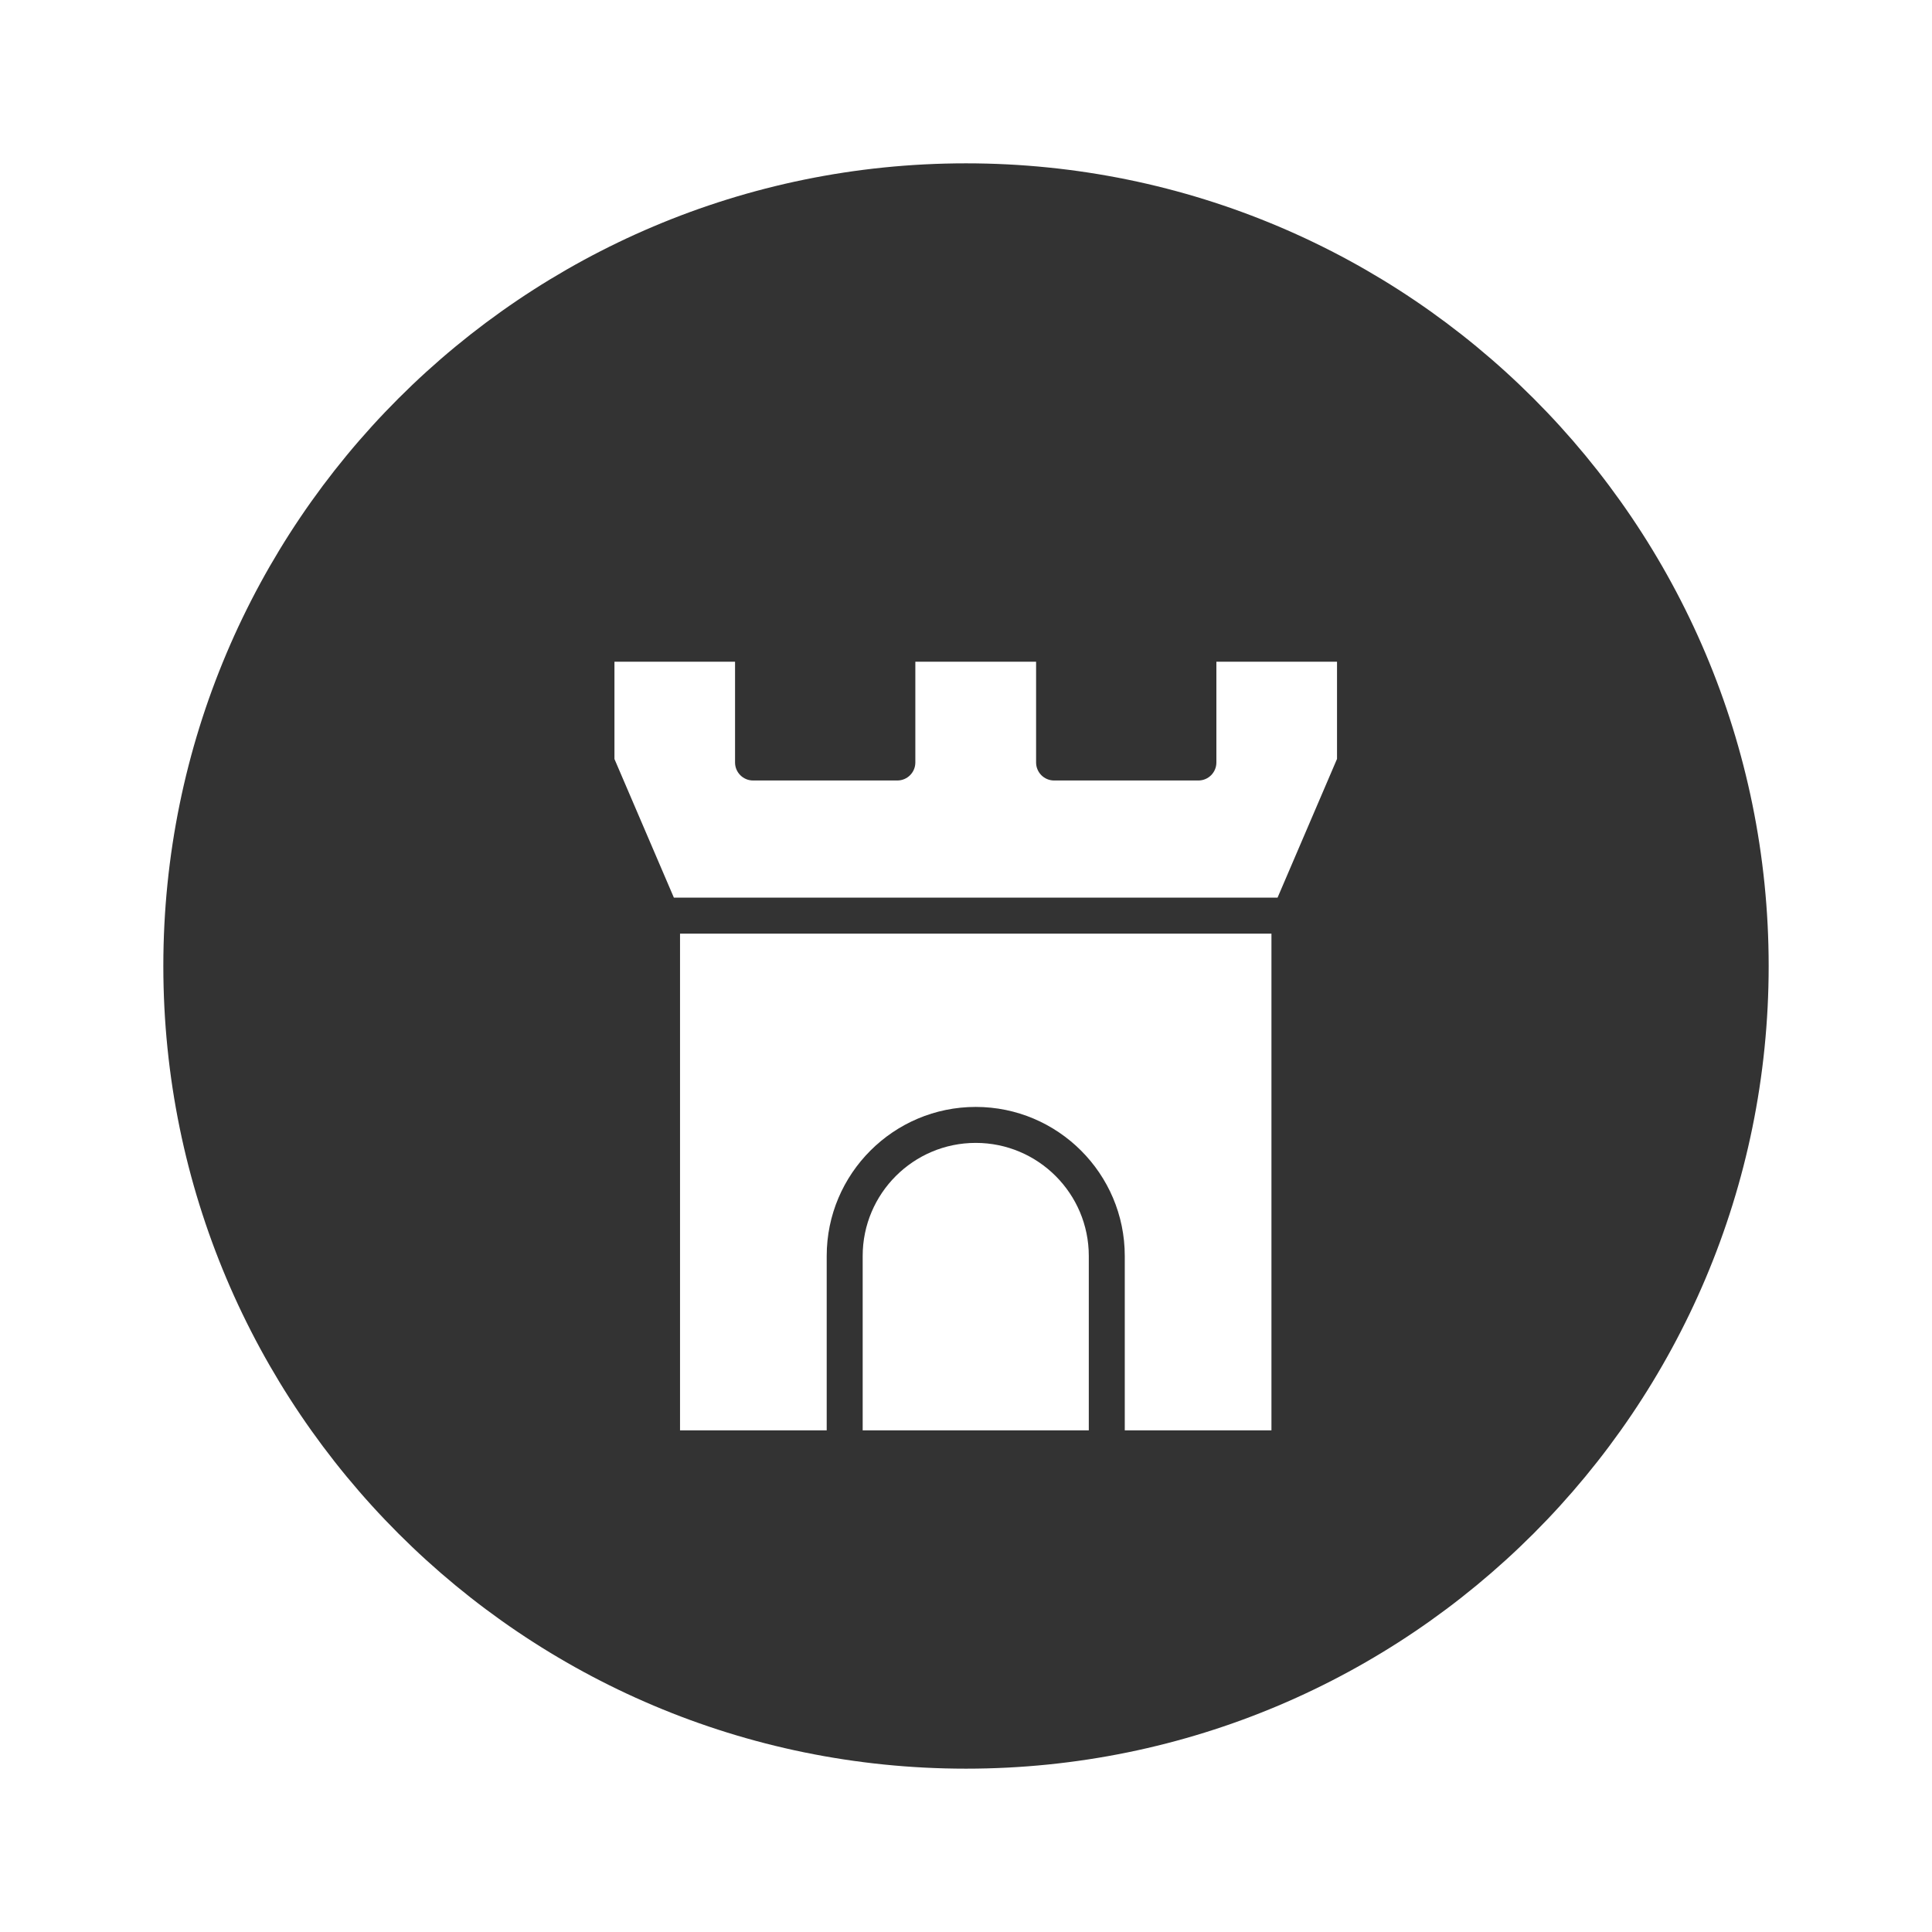 <?xml version="1.0" encoding="UTF-8" standalone="no"?>
<!DOCTYPE svg PUBLIC "-//W3C//DTD SVG 1.1//EN" "http://www.w3.org/Graphics/SVG/1.1/DTD/svg11.dtd">
<svg width="100%" height="100%" viewBox="0 0 500 500" version="1.1" xmlns="http://www.w3.org/2000/svg" xmlns:xlink="http://www.w3.org/1999/xlink" xml:space="preserve" xmlns:serif="http://www.serif.com/" style="fill-rule:evenodd;clip-rule:evenodd;stroke-linejoin:round;stroke-miterlimit:2;">
    <rect x="0" y="0" width="500" height="500" fill="#333333" stroke="none"/>
    <path d="M-4.82,505.6L504.82,505.6L504.82,-4.04L-4.82,-4.04L-4.82,505.6ZM250,42.27C364.72,42.27 457.73,135.28 457.73,250C457.73,364.72 364.72,457.73 250,457.73C135.28,457.73 42.27,364.72 42.27,250C42.27,135.28 135.28,42.27 250,42.27Z" style="fill:white;fill-rule:nonzero;"/>
    <g>
        <path d="M252.52,295.78C236.37,295.78 223.26,308.91 223.26,325.04L223.26,370.17L281.78,370.17L281.78,325.04C281.78,308.91 268.67,295.78 252.52,295.78Z" style="fill:white;fill-rule:nonzero;"/>
    </g>
    <g>
        <path d="M175.99,370.17L213.95,370.17L213.95,325.04C213.95,303.77 231.25,286.47 252.52,286.47C273.79,286.47 291.09,303.77 291.09,325.04L291.09,370.17L329.05,370.17L329.05,241.62L175.99,241.62L175.99,370.17Z" style="fill:white;fill-rule:nonzero;"/>
    </g>
    <g>
        <clipPath id="_clip1">
            <rect x="159.02" y="170.94" width="187" height="62.67"/>
        </clipPath>
        <g clip-path="url(#_clip1)">
            <path d="M314.8,171.25L314.8,197.33C314.8,199.9 312.72,201.99 310.14,201.99L272.8,201.99C270.23,201.99 268.14,199.9 268.14,197.33L268.14,171.25L236.89,171.25L236.89,197.33C236.89,199.9 234.8,201.99 232.23,201.99L194.89,201.99C192.32,201.99 190.23,199.9 190.23,197.33L190.23,171.25L158.99,171.25L158.99,196.36L174.4,232.31L330.63,232.31L346.04,196.36L346.04,171.25L314.8,171.25Z" style="fill:white;fill-rule:nonzero;"/>
        </g>
    </g>
</svg>
